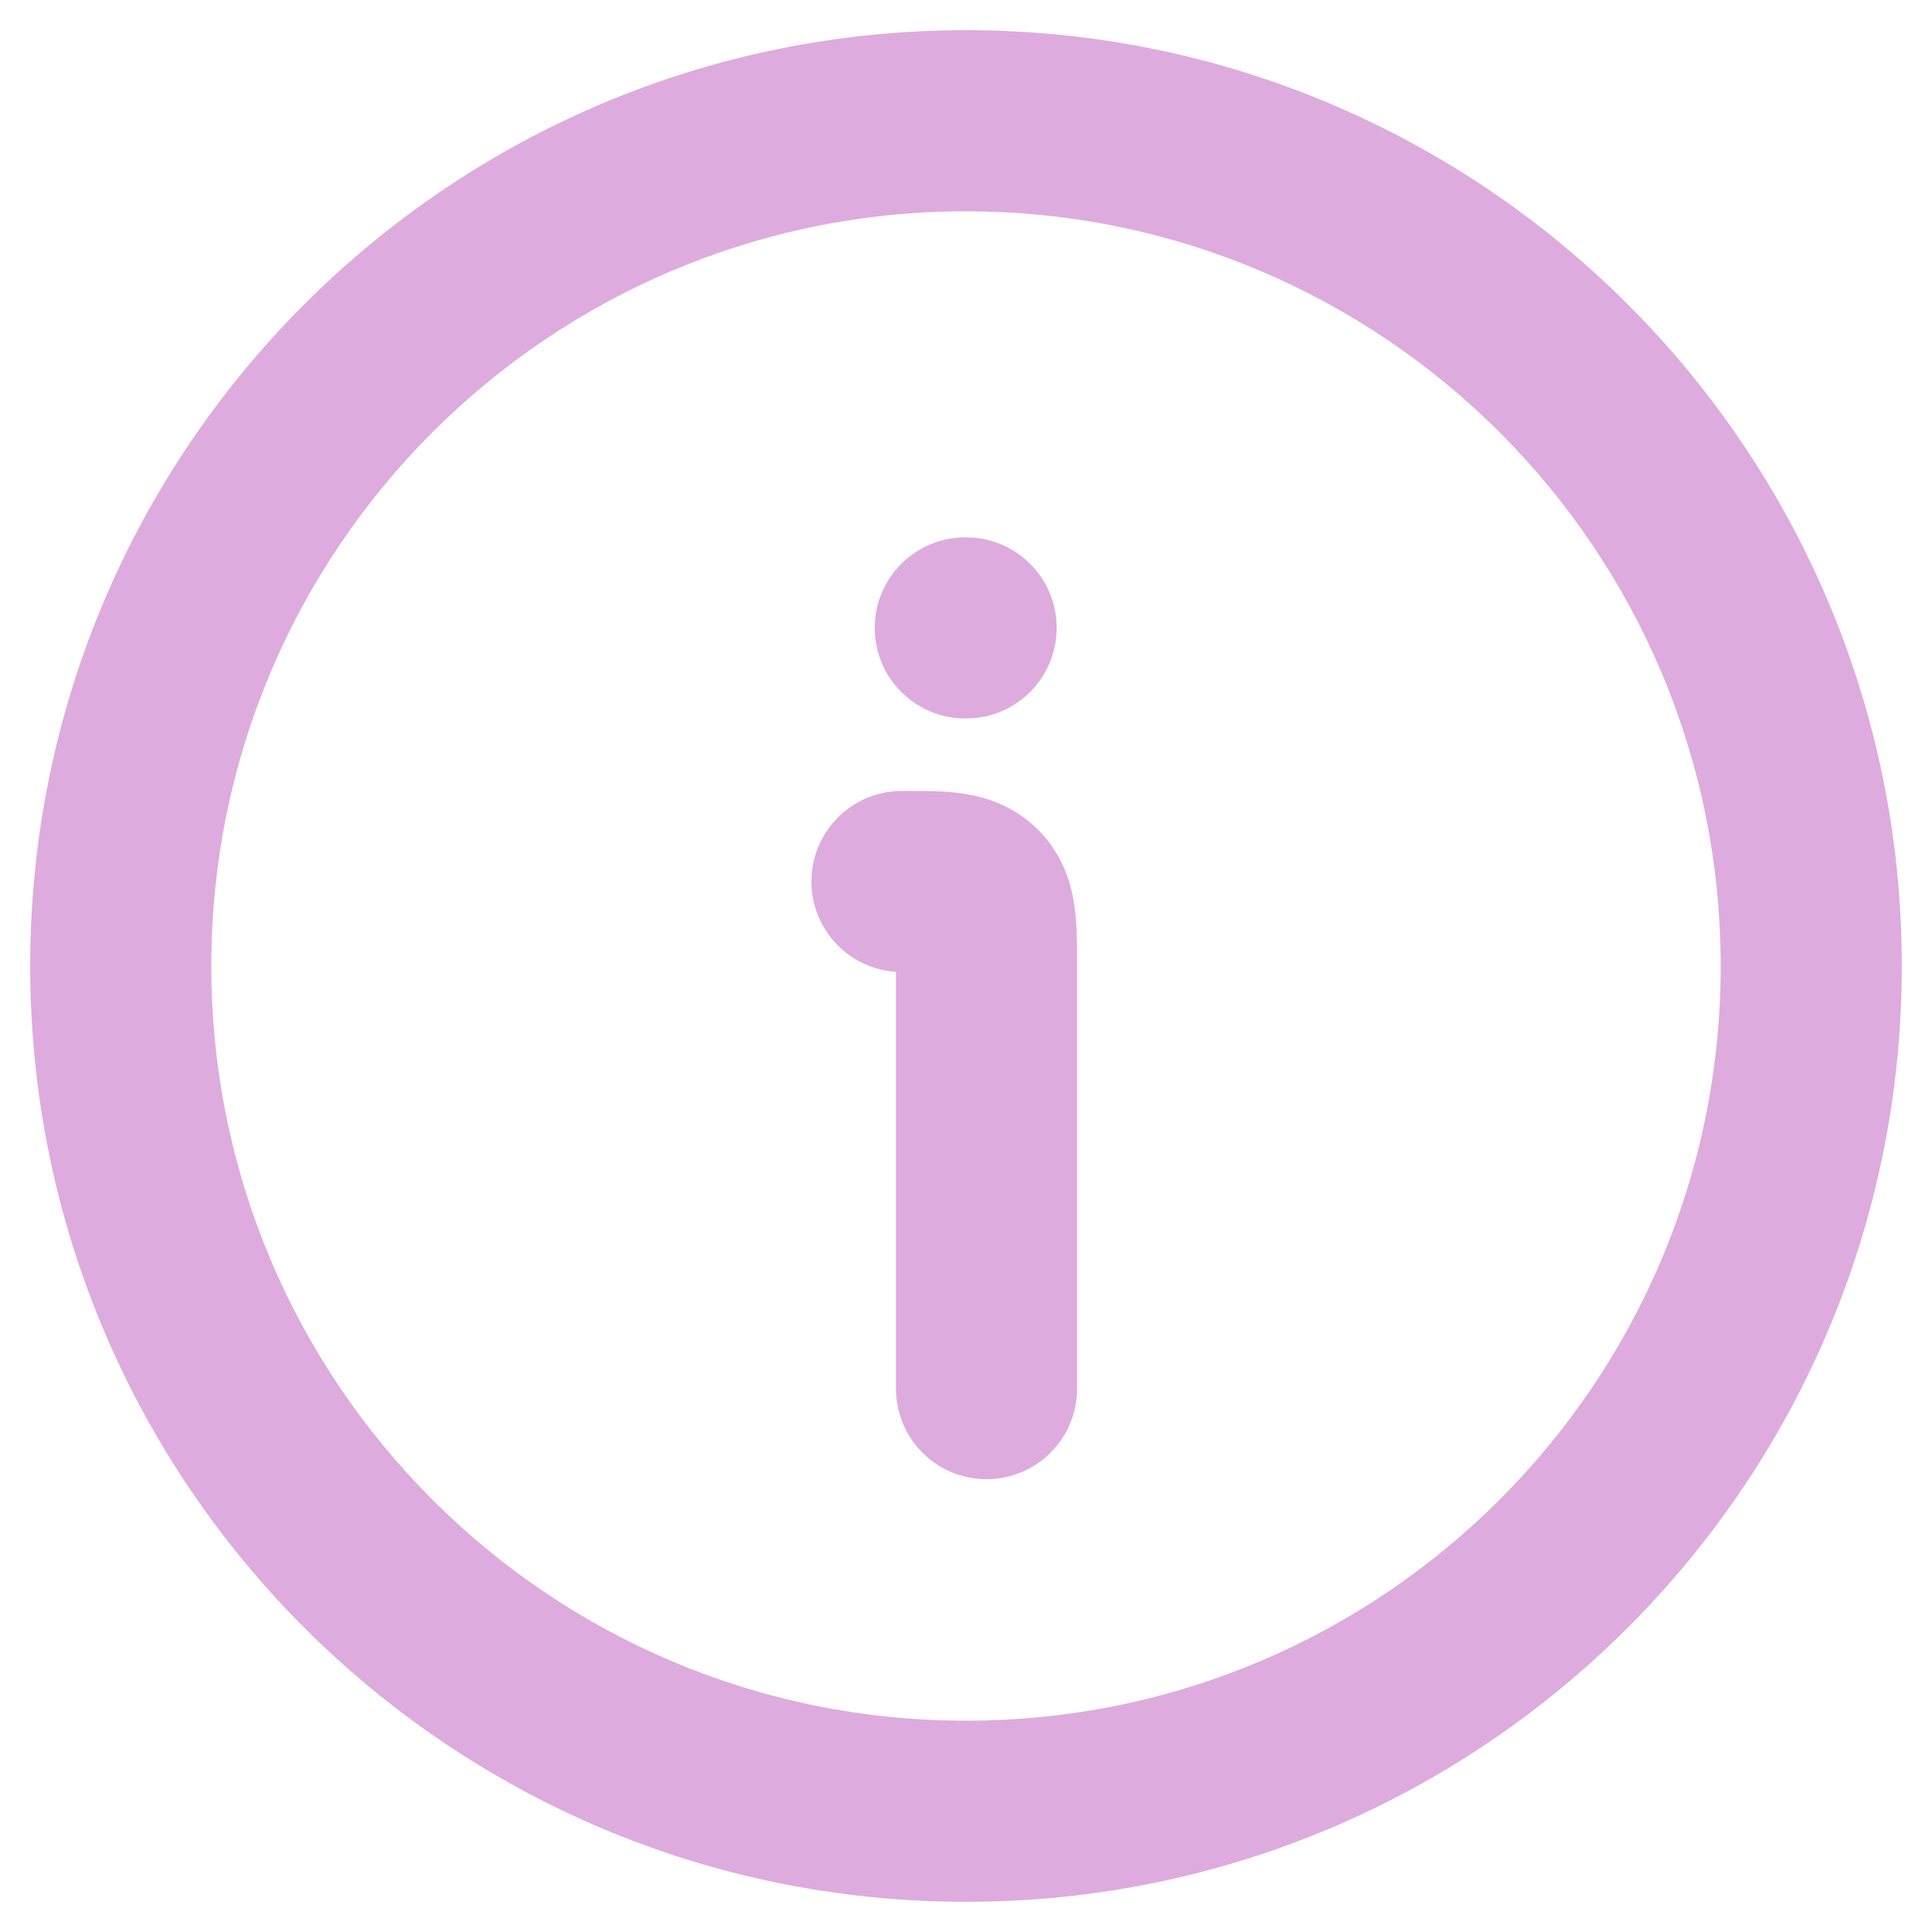 <svg width="16" height="16" viewBox="0 0 16 16" fill="none" xmlns="http://www.w3.org/2000/svg">
<path d="M7.42 11.5C7.42 11.914 7.755 12.25 8.17 12.25C8.584 12.25 8.92 11.914 8.92 11.5H7.42ZM7.47 6.55C7.055 6.55 6.72 6.886 6.72 7.3C6.72 7.714 7.055 8.05 7.47 8.05V6.55ZM7.994 4.45C7.58 4.45 7.244 4.786 7.244 5.2C7.244 5.614 7.58 5.95 7.994 5.95V4.45ZM8.001 5.95C8.415 5.95 8.751 5.614 8.751 5.2C8.751 4.786 8.415 4.45 8.001 4.45V5.95ZM15.75 8C15.75 3.72 12.28 0.25 8 0.25V1.75C11.452 1.75 14.25 4.548 14.25 8H15.75ZM8 0.25C3.72 0.25 0.25 3.72 0.25 8H1.75C1.75 4.548 4.548 1.75 8 1.75V0.25ZM0.25 8C0.25 12.28 3.72 15.75 8 15.75V14.25C4.548 14.25 1.75 11.452 1.75 8H0.25ZM8 15.75C12.28 15.75 15.75 12.28 15.75 8H14.25C14.25 11.452 11.452 14.25 8 14.25V15.75ZM8.92 11.5V8H7.42V11.5H8.92ZM8.92 8C8.92 7.856 8.921 7.673 8.9 7.516C8.876 7.337 8.811 7.086 8.597 6.872L7.537 7.933C7.513 7.91 7.492 7.883 7.474 7.855C7.455 7.827 7.442 7.801 7.433 7.778C7.415 7.735 7.412 7.708 7.413 7.716C7.415 7.724 7.417 7.748 7.418 7.801C7.419 7.853 7.42 7.915 7.42 8H8.92ZM8.597 6.872C8.383 6.658 8.132 6.593 7.953 6.569C7.797 6.548 7.613 6.55 7.47 6.55V8.05C7.555 8.05 7.617 8.05 7.669 8.051C7.721 8.053 7.745 8.055 7.754 8.056C7.762 8.057 7.735 8.055 7.691 8.037C7.669 8.027 7.642 8.014 7.614 7.996C7.586 7.977 7.56 7.956 7.537 7.933L8.597 6.872ZM7.994 5.95H8.001V4.45H7.994V5.95Z" fill="#DEABDE"/>
</svg>
